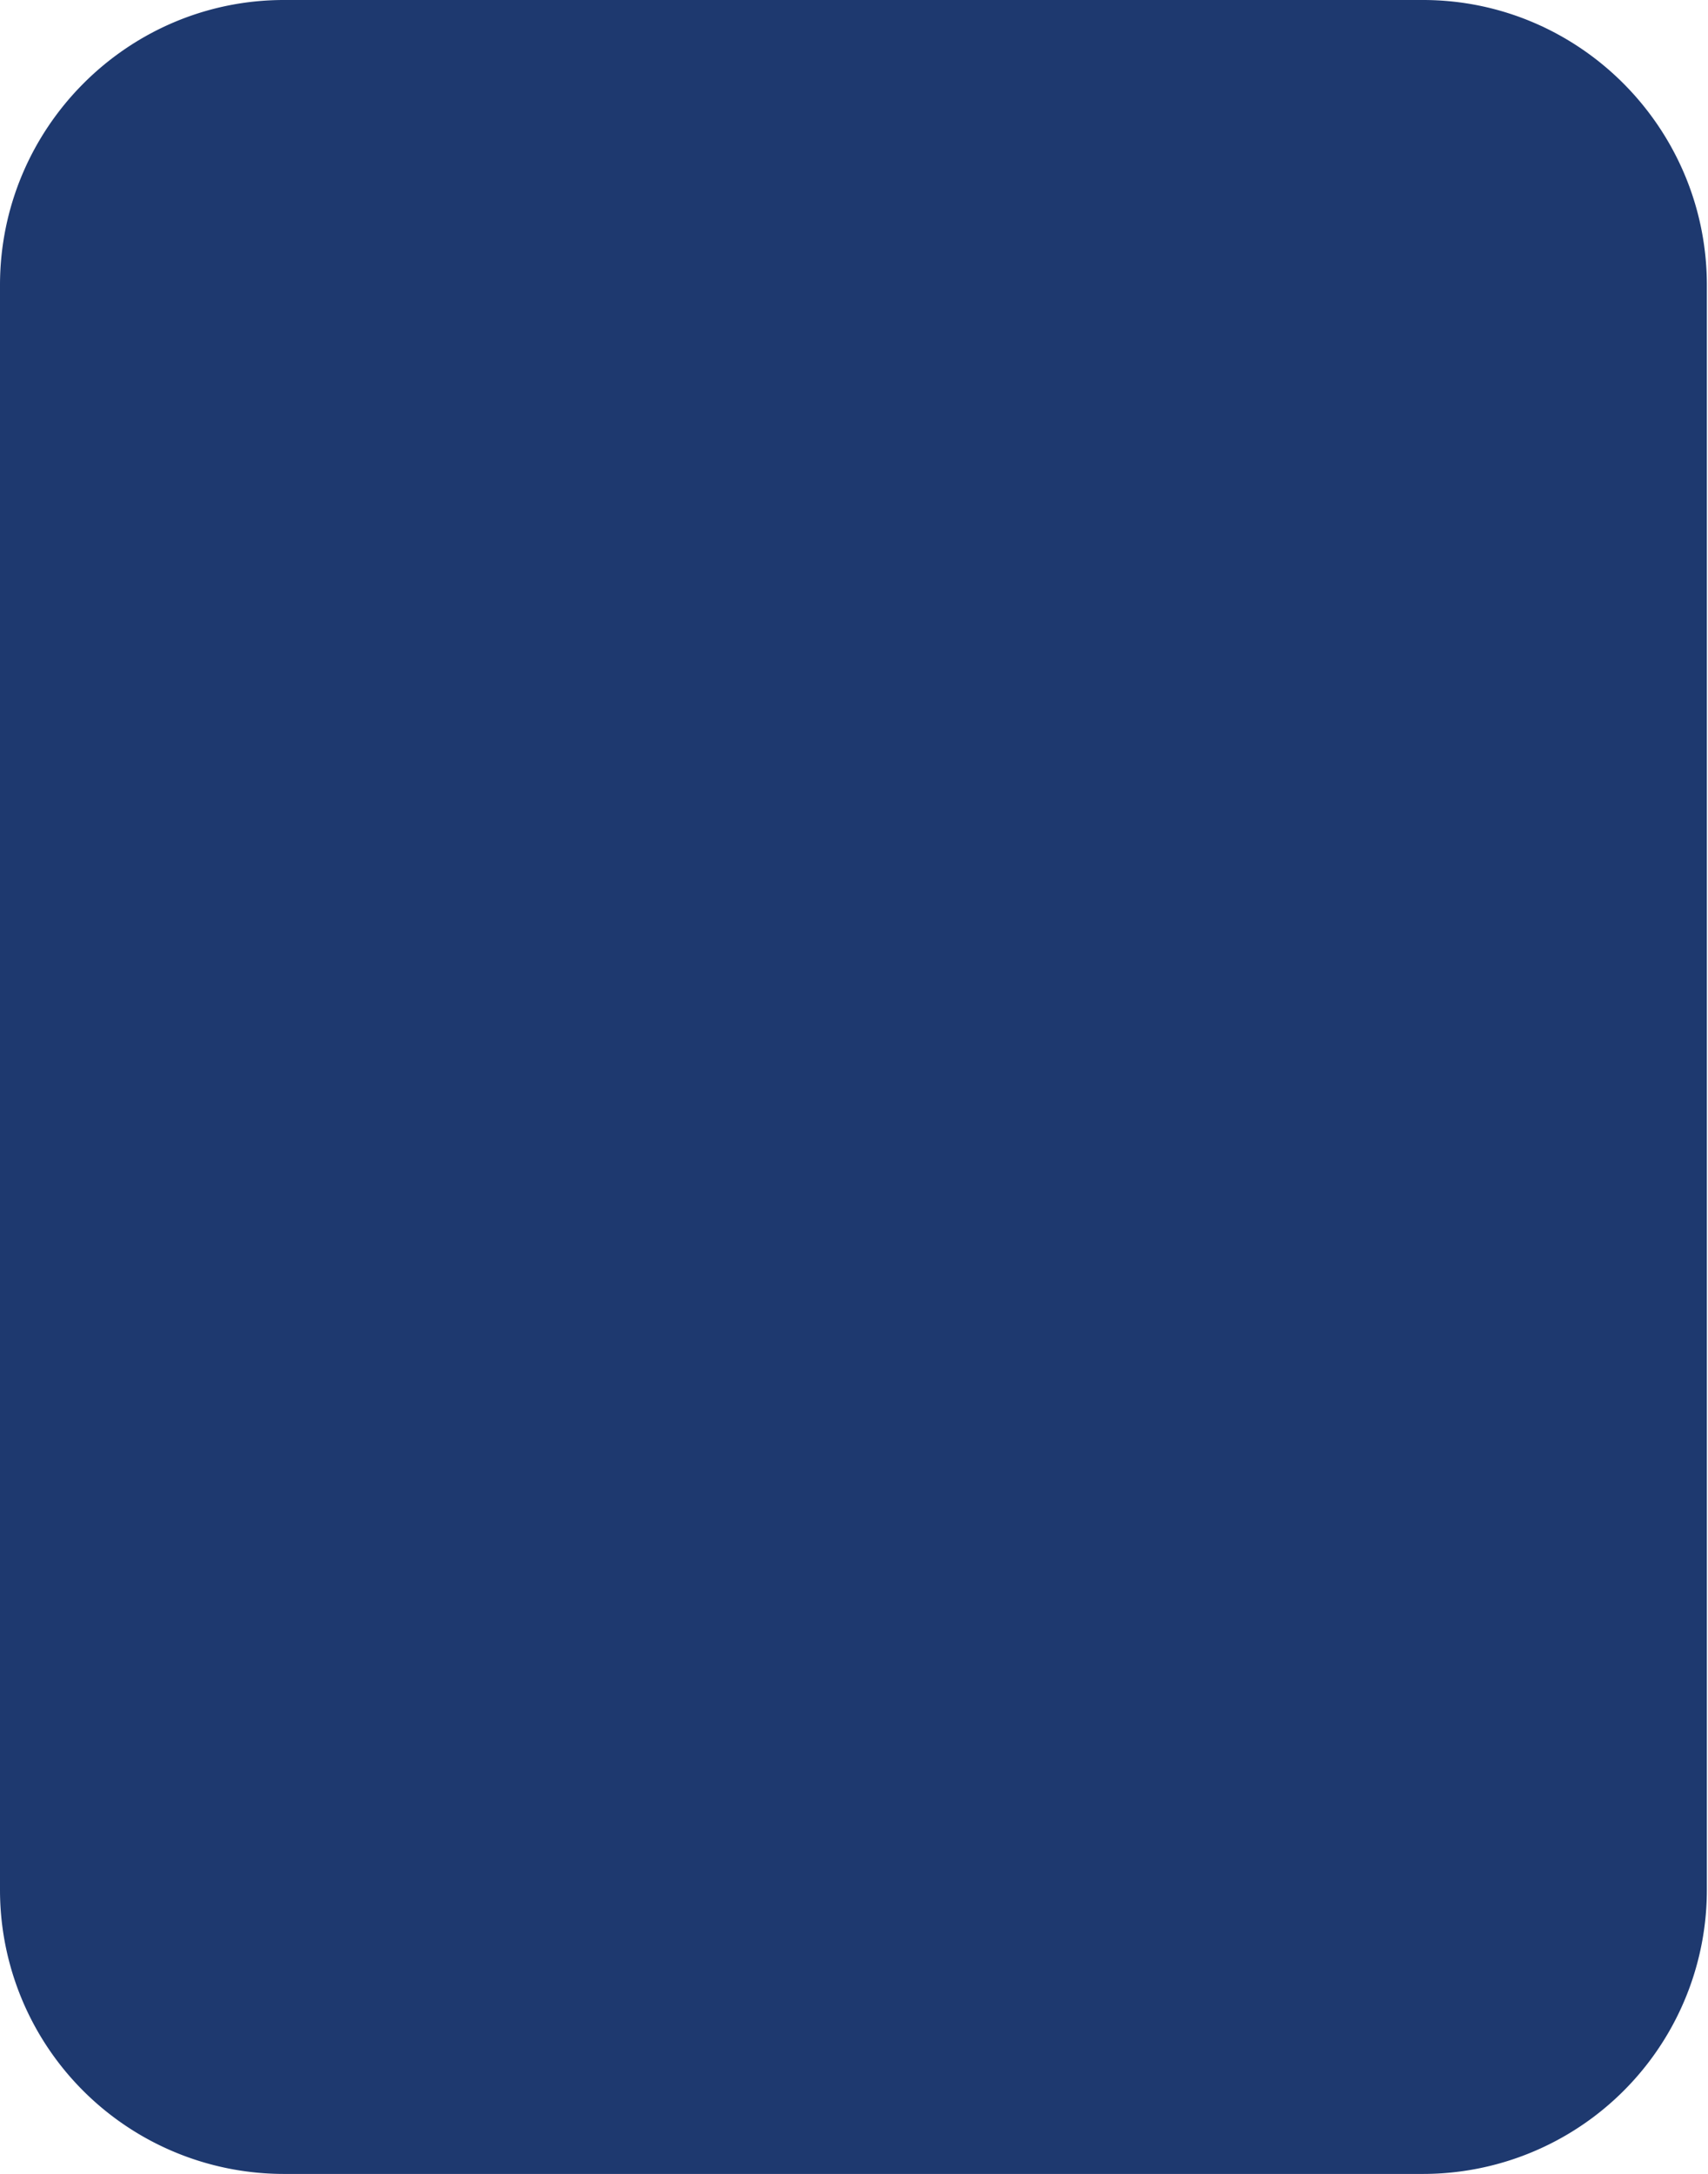 <svg xmlns="http://www.w3.org/2000/svg" viewBox="0 0 14.98 19.06"><path d="M12.49 0h-10C1.12 0 0 1.12 0 2.5v14.07a2.49 2.49 0 002.49 2.49h9.99a2.49 2.49 0 002.49-2.49V2.5c0-1.38-1.12-2.5-2.49-2.5" fill="#1e396f"/></svg>